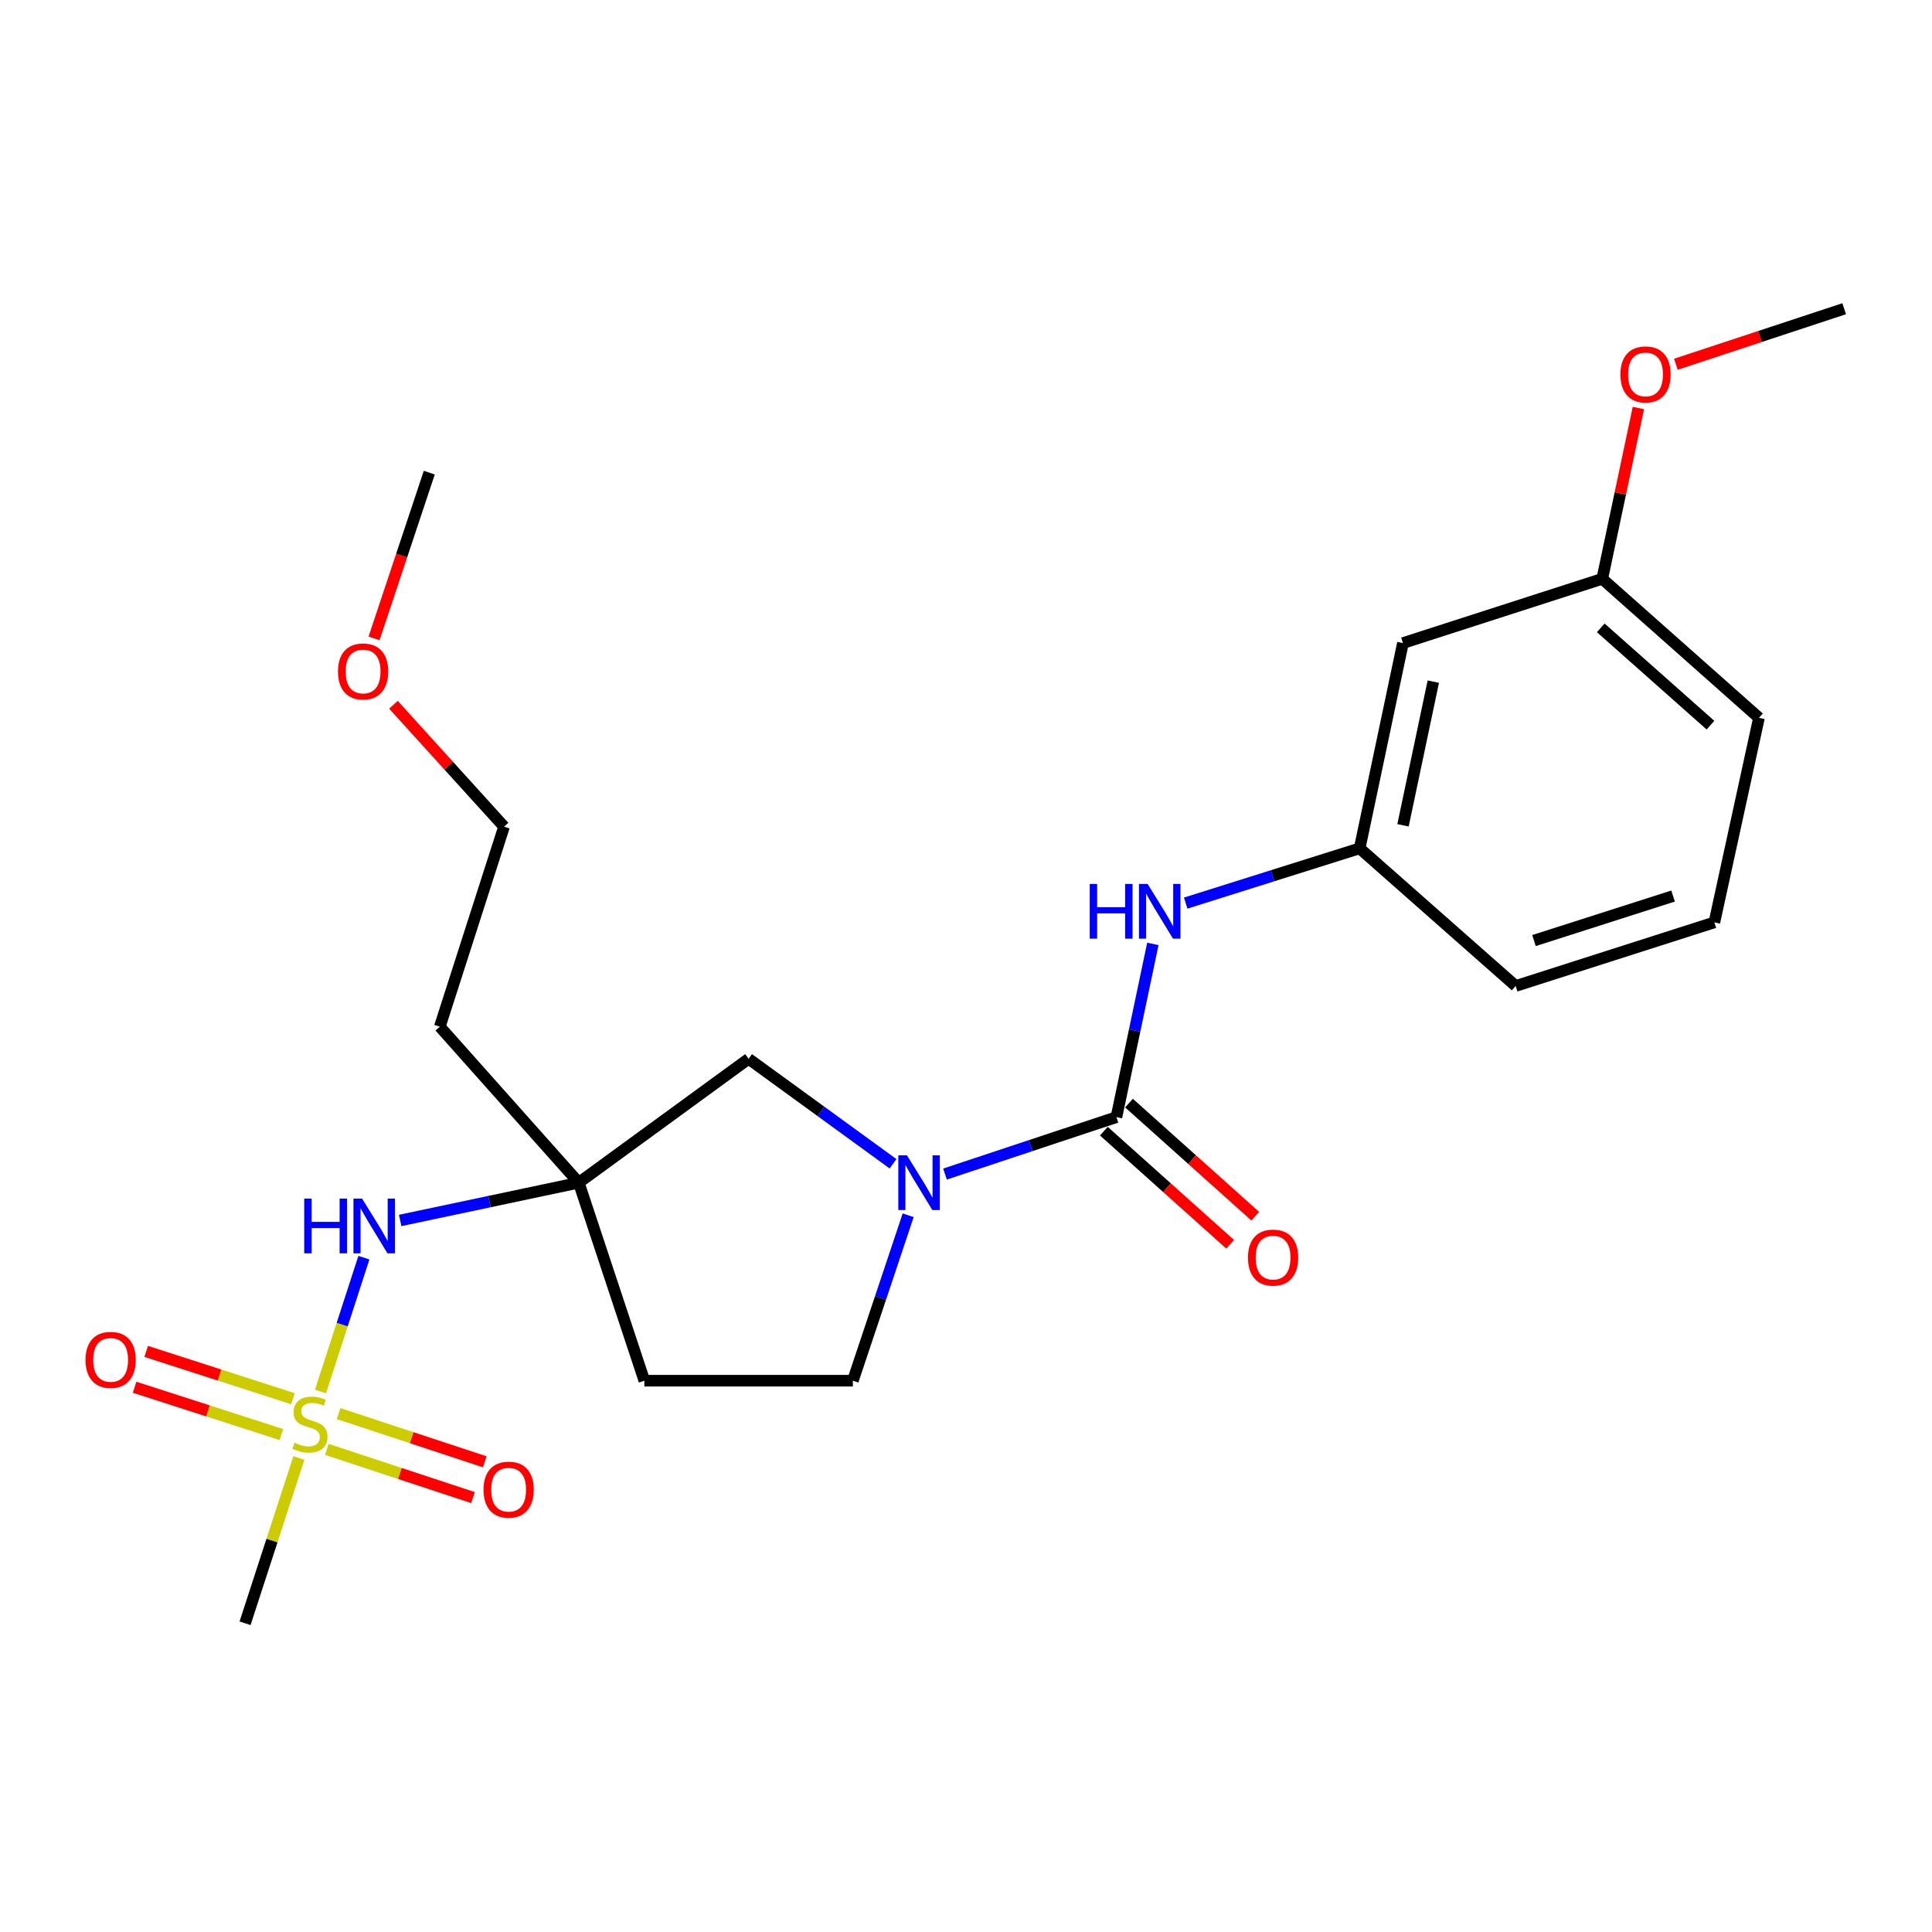 <?xml version='1.0' encoding='iso-8859-1'?>
<svg version='1.1' baseProfile='full'
              xmlns='http://www.w3.org/2000/svg'
                      xmlns:rdkit='http://www.rdkit.org/xml'
                      xmlns:xlink='http://www.w3.org/1999/xlink'
                  xml:space='preserve'
width='1000px' height='1000px' viewBox='0 0 1000 1000'>
<!-- END OF HEADER -->
<rect style='opacity:1.0;fill:#FFFFFF;stroke:none' width='1000' height='1000' x='0' y='0'> </rect>
<path class='bond-3' d='M 165.881,720.239 L 177.119,685.606' style='fill:none;fill-rule:evenodd;stroke:#CCCC00;stroke-width:6px;stroke-linecap:butt;stroke-linejoin:miter;stroke-opacity:1' />
<path class='bond-3' d='M 177.119,685.606 L 188.358,650.972' style='fill:none;fill-rule:evenodd;stroke:#0000FF;stroke-width:6px;stroke-linecap:butt;stroke-linejoin:miter;stroke-opacity:1' />
<path class='bond-6' d='M 169.159,750.2 L 206.992,762.677' style='fill:none;fill-rule:evenodd;stroke:#CCCC00;stroke-width:6px;stroke-linecap:butt;stroke-linejoin:miter;stroke-opacity:1' />
<path class='bond-6' d='M 206.992,762.677 L 244.825,775.154' style='fill:none;fill-rule:evenodd;stroke:#FF0000;stroke-width:6px;stroke-linecap:butt;stroke-linejoin:miter;stroke-opacity:1' />
<path class='bond-6' d='M 175.266,731.681 L 213.099,744.158' style='fill:none;fill-rule:evenodd;stroke:#CCCC00;stroke-width:6px;stroke-linecap:butt;stroke-linejoin:miter;stroke-opacity:1' />
<path class='bond-6' d='M 213.099,744.158 L 250.932,756.635' style='fill:none;fill-rule:evenodd;stroke:#FF0000;stroke-width:6px;stroke-linecap:butt;stroke-linejoin:miter;stroke-opacity:1' />
<path class='bond-7' d='M 151.627,723.973 L 113.645,711.727' style='fill:none;fill-rule:evenodd;stroke:#CCCC00;stroke-width:6px;stroke-linecap:butt;stroke-linejoin:miter;stroke-opacity:1' />
<path class='bond-7' d='M 113.645,711.727 L 75.662,699.481' style='fill:none;fill-rule:evenodd;stroke:#FF0000;stroke-width:6px;stroke-linecap:butt;stroke-linejoin:miter;stroke-opacity:1' />
<path class='bond-7' d='M 145.644,742.532 L 107.661,730.286' style='fill:none;fill-rule:evenodd;stroke:#CCCC00;stroke-width:6px;stroke-linecap:butt;stroke-linejoin:miter;stroke-opacity:1' />
<path class='bond-7' d='M 107.661,730.286 L 69.679,718.04' style='fill:none;fill-rule:evenodd;stroke:#FF0000;stroke-width:6px;stroke-linecap:butt;stroke-linejoin:miter;stroke-opacity:1' />
<path class='bond-14' d='M 154.698,754.645 L 140.77,797.426' style='fill:none;fill-rule:evenodd;stroke:#CCCC00;stroke-width:6px;stroke-linecap:butt;stroke-linejoin:miter;stroke-opacity:1' />
<path class='bond-14' d='M 140.77,797.426 L 126.842,840.207' style='fill:none;fill-rule:evenodd;stroke:#000000;stroke-width:6px;stroke-linecap:butt;stroke-linejoin:miter;stroke-opacity:1' />
<path class='bond-0' d='M 577.863,578.227 L 533.499,592.961' style='fill:none;fill-rule:evenodd;stroke:#000000;stroke-width:6px;stroke-linecap:butt;stroke-linejoin:miter;stroke-opacity:1' />
<path class='bond-0' d='M 533.499,592.961 L 489.136,607.696' style='fill:none;fill-rule:evenodd;stroke:#0000FF;stroke-width:6px;stroke-linecap:butt;stroke-linejoin:miter;stroke-opacity:1' />
<path class='bond-4' d='M 577.863,578.227 L 587.289,533.395' style='fill:none;fill-rule:evenodd;stroke:#000000;stroke-width:6px;stroke-linecap:butt;stroke-linejoin:miter;stroke-opacity:1' />
<path class='bond-4' d='M 587.289,533.395 L 596.716,488.564' style='fill:none;fill-rule:evenodd;stroke:#0000FF;stroke-width:6px;stroke-linecap:butt;stroke-linejoin:miter;stroke-opacity:1' />
<path class='bond-9' d='M 571.358,585.49 L 604.04,614.762' style='fill:none;fill-rule:evenodd;stroke:#000000;stroke-width:6px;stroke-linecap:butt;stroke-linejoin:miter;stroke-opacity:1' />
<path class='bond-9' d='M 604.04,614.762 L 636.723,644.035' style='fill:none;fill-rule:evenodd;stroke:#FF0000;stroke-width:6px;stroke-linecap:butt;stroke-linejoin:miter;stroke-opacity:1' />
<path class='bond-9' d='M 584.367,570.964 L 617.05,600.237' style='fill:none;fill-rule:evenodd;stroke:#000000;stroke-width:6px;stroke-linecap:butt;stroke-linejoin:miter;stroke-opacity:1' />
<path class='bond-9' d='M 617.05,600.237 L 649.733,629.509' style='fill:none;fill-rule:evenodd;stroke:#FF0000;stroke-width:6px;stroke-linecap:butt;stroke-linejoin:miter;stroke-opacity:1' />
<path class='bond-1' d='M 462.238,602.37 L 424.853,575.202' style='fill:none;fill-rule:evenodd;stroke:#0000FF;stroke-width:6px;stroke-linecap:butt;stroke-linejoin:miter;stroke-opacity:1' />
<path class='bond-1' d='M 424.853,575.202 L 387.468,548.035' style='fill:none;fill-rule:evenodd;stroke:#000000;stroke-width:6px;stroke-linecap:butt;stroke-linejoin:miter;stroke-opacity:1' />
<path class='bond-24' d='M 470.068,629.018 L 455.754,671.834' style='fill:none;fill-rule:evenodd;stroke:#0000FF;stroke-width:6px;stroke-linecap:butt;stroke-linejoin:miter;stroke-opacity:1' />
<path class='bond-24' d='M 455.754,671.834 L 441.439,714.65' style='fill:none;fill-rule:evenodd;stroke:#000000;stroke-width:6px;stroke-linecap:butt;stroke-linejoin:miter;stroke-opacity:1' />
<path class='bond-2' d='M 299.567,612.157 L 253.348,621.936' style='fill:none;fill-rule:evenodd;stroke:#000000;stroke-width:6px;stroke-linecap:butt;stroke-linejoin:miter;stroke-opacity:1' />
<path class='bond-2' d='M 253.348,621.936 L 207.129,631.715' style='fill:none;fill-rule:evenodd;stroke:#0000FF;stroke-width:6px;stroke-linecap:butt;stroke-linejoin:miter;stroke-opacity:1' />
<path class='bond-5' d='M 299.567,612.157 L 387.468,548.035' style='fill:none;fill-rule:evenodd;stroke:#000000;stroke-width:6px;stroke-linecap:butt;stroke-linejoin:miter;stroke-opacity:1' />
<path class='bond-10' d='M 299.567,612.157 L 333.519,714.65' style='fill:none;fill-rule:evenodd;stroke:#000000;stroke-width:6px;stroke-linecap:butt;stroke-linejoin:miter;stroke-opacity:1' />
<path class='bond-13' d='M 299.567,612.157 L 227.645,531.406' style='fill:none;fill-rule:evenodd;stroke:#000000;stroke-width:6px;stroke-linecap:butt;stroke-linejoin:miter;stroke-opacity:1' />
<path class='bond-11' d='M 613.718,467.446 L 658.737,453.271' style='fill:none;fill-rule:evenodd;stroke:#0000FF;stroke-width:6px;stroke-linecap:butt;stroke-linejoin:miter;stroke-opacity:1' />
<path class='bond-11' d='M 658.737,453.271 L 703.756,439.095' style='fill:none;fill-rule:evenodd;stroke:#000000;stroke-width:6px;stroke-linecap:butt;stroke-linejoin:miter;stroke-opacity:1' />
<path class='bond-8' d='M 441.439,714.65 L 333.519,714.65' style='fill:none;fill-rule:evenodd;stroke:#000000;stroke-width:6px;stroke-linecap:butt;stroke-linejoin:miter;stroke-opacity:1' />
<path class='bond-12' d='M 703.756,439.095 L 726.159,332.854' style='fill:none;fill-rule:evenodd;stroke:#000000;stroke-width:6px;stroke-linecap:butt;stroke-linejoin:miter;stroke-opacity:1' />
<path class='bond-12' d='M 726.196,427.183 L 741.879,352.813' style='fill:none;fill-rule:evenodd;stroke:#000000;stroke-width:6px;stroke-linecap:butt;stroke-linejoin:miter;stroke-opacity:1' />
<path class='bond-19' d='M 703.756,439.095 L 784.507,510.346' style='fill:none;fill-rule:evenodd;stroke:#000000;stroke-width:6px;stroke-linecap:butt;stroke-linejoin:miter;stroke-opacity:1' />
<path class='bond-15' d='M 726.159,332.854 L 829.324,299.596' style='fill:none;fill-rule:evenodd;stroke:#000000;stroke-width:6px;stroke-linecap:butt;stroke-linejoin:miter;stroke-opacity:1' />
<path class='bond-20' d='M 227.645,531.406 L 260.893,427.883' style='fill:none;fill-rule:evenodd;stroke:#000000;stroke-width:6px;stroke-linecap:butt;stroke-linejoin:miter;stroke-opacity:1' />
<path class='bond-16' d='M 829.324,299.596 L 838.678,255.392' style='fill:none;fill-rule:evenodd;stroke:#000000;stroke-width:6px;stroke-linecap:butt;stroke-linejoin:miter;stroke-opacity:1' />
<path class='bond-16' d='M 838.678,255.392 L 848.031,211.188' style='fill:none;fill-rule:evenodd;stroke:#FF0000;stroke-width:6px;stroke-linecap:butt;stroke-linejoin:miter;stroke-opacity:1' />
<path class='bond-25' d='M 829.324,299.596 L 910.443,371.55' style='fill:none;fill-rule:evenodd;stroke:#000000;stroke-width:6px;stroke-linecap:butt;stroke-linejoin:miter;stroke-opacity:1' />
<path class='bond-25' d='M 828.552,324.977 L 885.336,375.345' style='fill:none;fill-rule:evenodd;stroke:#000000;stroke-width:6px;stroke-linecap:butt;stroke-linejoin:miter;stroke-opacity:1' />
<path class='bond-22' d='M 867.434,188.539 L 910.99,174.166' style='fill:none;fill-rule:evenodd;stroke:#FF0000;stroke-width:6px;stroke-linecap:butt;stroke-linejoin:miter;stroke-opacity:1' />
<path class='bond-22' d='M 910.99,174.166 L 954.545,159.793' style='fill:none;fill-rule:evenodd;stroke:#000000;stroke-width:6px;stroke-linecap:butt;stroke-linejoin:miter;stroke-opacity:1' />
<path class='bond-17' d='M 203.656,364.79 L 232.274,396.337' style='fill:none;fill-rule:evenodd;stroke:#FF0000;stroke-width:6px;stroke-linecap:butt;stroke-linejoin:miter;stroke-opacity:1' />
<path class='bond-17' d='M 232.274,396.337 L 260.893,427.883' style='fill:none;fill-rule:evenodd;stroke:#000000;stroke-width:6px;stroke-linecap:butt;stroke-linejoin:miter;stroke-opacity:1' />
<path class='bond-23' d='M 193.614,330.438 L 207.905,287.538' style='fill:none;fill-rule:evenodd;stroke:#FF0000;stroke-width:6px;stroke-linecap:butt;stroke-linejoin:miter;stroke-opacity:1' />
<path class='bond-23' d='M 207.905,287.538 L 222.196,244.639' style='fill:none;fill-rule:evenodd;stroke:#000000;stroke-width:6px;stroke-linecap:butt;stroke-linejoin:miter;stroke-opacity:1' />
<path class='bond-18' d='M 887.358,477.424 L 784.507,510.346' style='fill:none;fill-rule:evenodd;stroke:#000000;stroke-width:6px;stroke-linecap:butt;stroke-linejoin:miter;stroke-opacity:1' />
<path class='bond-18' d='M 865.985,463.79 L 793.99,486.836' style='fill:none;fill-rule:evenodd;stroke:#000000;stroke-width:6px;stroke-linecap:butt;stroke-linejoin:miter;stroke-opacity:1' />
<path class='bond-21' d='M 887.358,477.424 L 910.443,371.55' style='fill:none;fill-rule:evenodd;stroke:#000000;stroke-width:6px;stroke-linecap:butt;stroke-linejoin:miter;stroke-opacity:1' />
<path  class='atom-0' d='M 152.425 746.773
Q 152.745 746.893, 154.065 747.453
Q 155.385 748.013, 156.825 748.373
Q 158.305 748.693, 159.745 748.693
Q 162.425 748.693, 163.985 747.413
Q 165.545 746.093, 165.545 743.813
Q 165.545 742.253, 164.745 741.293
Q 163.985 740.333, 162.785 739.813
Q 161.585 739.293, 159.585 738.693
Q 157.065 737.933, 155.545 737.213
Q 154.065 736.493, 152.985 734.973
Q 151.945 733.453, 151.945 730.893
Q 151.945 727.333, 154.345 725.133
Q 156.785 722.933, 161.585 722.933
Q 164.865 722.933, 168.585 724.493
L 167.665 727.573
Q 164.265 726.173, 161.705 726.173
Q 158.945 726.173, 157.425 727.333
Q 155.905 728.453, 155.945 730.413
Q 155.945 731.933, 156.705 732.853
Q 157.505 733.773, 158.625 734.293
Q 159.785 734.813, 161.705 735.413
Q 164.265 736.213, 165.785 737.013
Q 167.305 737.813, 168.385 739.453
Q 169.505 741.053, 169.505 743.813
Q 169.505 747.733, 166.865 749.853
Q 164.265 751.933, 159.905 751.933
Q 157.385 751.933, 155.465 751.373
Q 153.585 750.853, 151.345 749.933
L 152.425 746.773
' fill='#CCCC00'/>
<path  class='atom-2' d='M 469.445 597.997
L 478.725 612.997
Q 479.645 614.477, 481.125 617.157
Q 482.605 619.837, 482.685 619.997
L 482.685 597.997
L 486.445 597.997
L 486.445 626.317
L 482.565 626.317
L 472.605 609.917
Q 471.445 607.997, 470.205 605.797
Q 469.005 603.597, 468.645 602.917
L 468.645 626.317
L 464.965 626.317
L 464.965 597.997
L 469.445 597.997
' fill='#0000FF'/>
<path  class='atom-4' d='M 157.463 620.4
L 161.303 620.4
L 161.303 632.44
L 175.783 632.44
L 175.783 620.4
L 179.623 620.4
L 179.623 648.72
L 175.783 648.72
L 175.783 635.64
L 161.303 635.64
L 161.303 648.72
L 157.463 648.72
L 157.463 620.4
' fill='#0000FF'/>
<path  class='atom-4' d='M 187.423 620.4
L 196.703 635.4
Q 197.623 636.88, 199.103 639.56
Q 200.583 642.24, 200.663 642.4
L 200.663 620.4
L 204.423 620.4
L 204.423 648.72
L 200.543 648.72
L 190.583 632.32
Q 189.423 630.4, 188.183 628.2
Q 186.983 626, 186.623 625.32
L 186.623 648.72
L 182.943 648.72
L 182.943 620.4
L 187.423 620.4
' fill='#0000FF'/>
<path  class='atom-5' d='M 564.046 457.522
L 567.886 457.522
L 567.886 469.562
L 582.366 469.562
L 582.366 457.522
L 586.206 457.522
L 586.206 485.842
L 582.366 485.842
L 582.366 472.762
L 567.886 472.762
L 567.886 485.842
L 564.046 485.842
L 564.046 457.522
' fill='#0000FF'/>
<path  class='atom-5' d='M 594.006 457.522
L 603.286 472.522
Q 604.206 474.002, 605.686 476.682
Q 607.166 479.362, 607.246 479.522
L 607.246 457.522
L 611.006 457.522
L 611.006 485.842
L 607.126 485.842
L 597.166 469.442
Q 596.006 467.522, 594.766 465.322
Q 593.566 463.122, 593.206 462.442
L 593.206 485.842
L 589.526 485.842
L 589.526 457.522
L 594.006 457.522
' fill='#0000FF'/>
<path  class='atom-7' d='M 250.276 771.052
Q 250.276 764.252, 253.636 760.452
Q 256.996 756.652, 263.276 756.652
Q 269.556 756.652, 272.916 760.452
Q 276.276 764.252, 276.276 771.052
Q 276.276 777.932, 272.876 781.852
Q 269.476 785.732, 263.276 785.732
Q 257.036 785.732, 253.636 781.852
Q 250.276 777.972, 250.276 771.052
M 263.276 782.532
Q 267.596 782.532, 269.916 779.652
Q 272.276 776.732, 272.276 771.052
Q 272.276 765.492, 269.916 762.692
Q 267.596 759.852, 263.276 759.852
Q 258.956 759.852, 256.596 762.652
Q 254.276 765.452, 254.276 771.052
Q 254.276 776.772, 256.596 779.652
Q 258.956 782.532, 263.276 782.532
' fill='#FF0000'/>
<path  class='atom-8' d='M 44.271 703.875
Q 44.271 697.075, 47.631 693.275
Q 50.991 689.475, 57.271 689.475
Q 63.551 689.475, 66.911 693.275
Q 70.271 697.075, 70.271 703.875
Q 70.271 710.755, 66.871 714.675
Q 63.471 718.555, 57.271 718.555
Q 51.031 718.555, 47.631 714.675
Q 44.271 710.795, 44.271 703.875
M 57.271 715.355
Q 61.591 715.355, 63.911 712.475
Q 66.271 709.555, 66.271 703.875
Q 66.271 698.315, 63.911 695.515
Q 61.591 692.675, 57.271 692.675
Q 52.951 692.675, 50.591 695.475
Q 48.271 698.275, 48.271 703.875
Q 48.271 709.595, 50.591 712.475
Q 52.951 715.355, 57.271 715.355
' fill='#FF0000'/>
<path  class='atom-10' d='M 645.949 650.933
Q 645.949 644.133, 649.309 640.333
Q 652.669 636.533, 658.949 636.533
Q 665.229 636.533, 668.589 640.333
Q 671.949 644.133, 671.949 650.933
Q 671.949 657.813, 668.549 661.733
Q 665.149 665.613, 658.949 665.613
Q 652.709 665.613, 649.309 661.733
Q 645.949 657.853, 645.949 650.933
M 658.949 662.413
Q 663.269 662.413, 665.589 659.533
Q 667.949 656.613, 667.949 650.933
Q 667.949 645.373, 665.589 642.573
Q 663.269 639.733, 658.949 639.733
Q 654.629 639.733, 652.269 642.533
Q 649.949 645.333, 649.949 650.933
Q 649.949 656.653, 652.269 659.533
Q 654.629 662.413, 658.949 662.413
' fill='#FF0000'/>
<path  class='atom-17' d='M 838.727 193.802
Q 838.727 187.002, 842.087 183.202
Q 845.447 179.402, 851.727 179.402
Q 858.007 179.402, 861.367 183.202
Q 864.727 187.002, 864.727 193.802
Q 864.727 200.682, 861.327 204.602
Q 857.927 208.482, 851.727 208.482
Q 845.487 208.482, 842.087 204.602
Q 838.727 200.722, 838.727 193.802
M 851.727 205.282
Q 856.047 205.282, 858.367 202.402
Q 860.727 199.482, 860.727 193.802
Q 860.727 188.242, 858.367 185.442
Q 856.047 182.602, 851.727 182.602
Q 847.407 182.602, 845.047 185.402
Q 842.727 188.202, 842.727 193.802
Q 842.727 199.522, 845.047 202.402
Q 847.407 205.282, 851.727 205.282
' fill='#FF0000'/>
<path  class='atom-18' d='M 174.941 347.548
Q 174.941 340.748, 178.301 336.948
Q 181.661 333.148, 187.941 333.148
Q 194.221 333.148, 197.581 336.948
Q 200.941 340.748, 200.941 347.548
Q 200.941 354.428, 197.541 358.348
Q 194.141 362.228, 187.941 362.228
Q 181.701 362.228, 178.301 358.348
Q 174.941 354.468, 174.941 347.548
M 187.941 359.028
Q 192.261 359.028, 194.581 356.148
Q 196.941 353.228, 196.941 347.548
Q 196.941 341.988, 194.581 339.188
Q 192.261 336.348, 187.941 336.348
Q 183.621 336.348, 181.261 339.148
Q 178.941 341.948, 178.941 347.548
Q 178.941 353.268, 181.261 356.148
Q 183.621 359.028, 187.941 359.028
' fill='#FF0000'/>
</svg>
